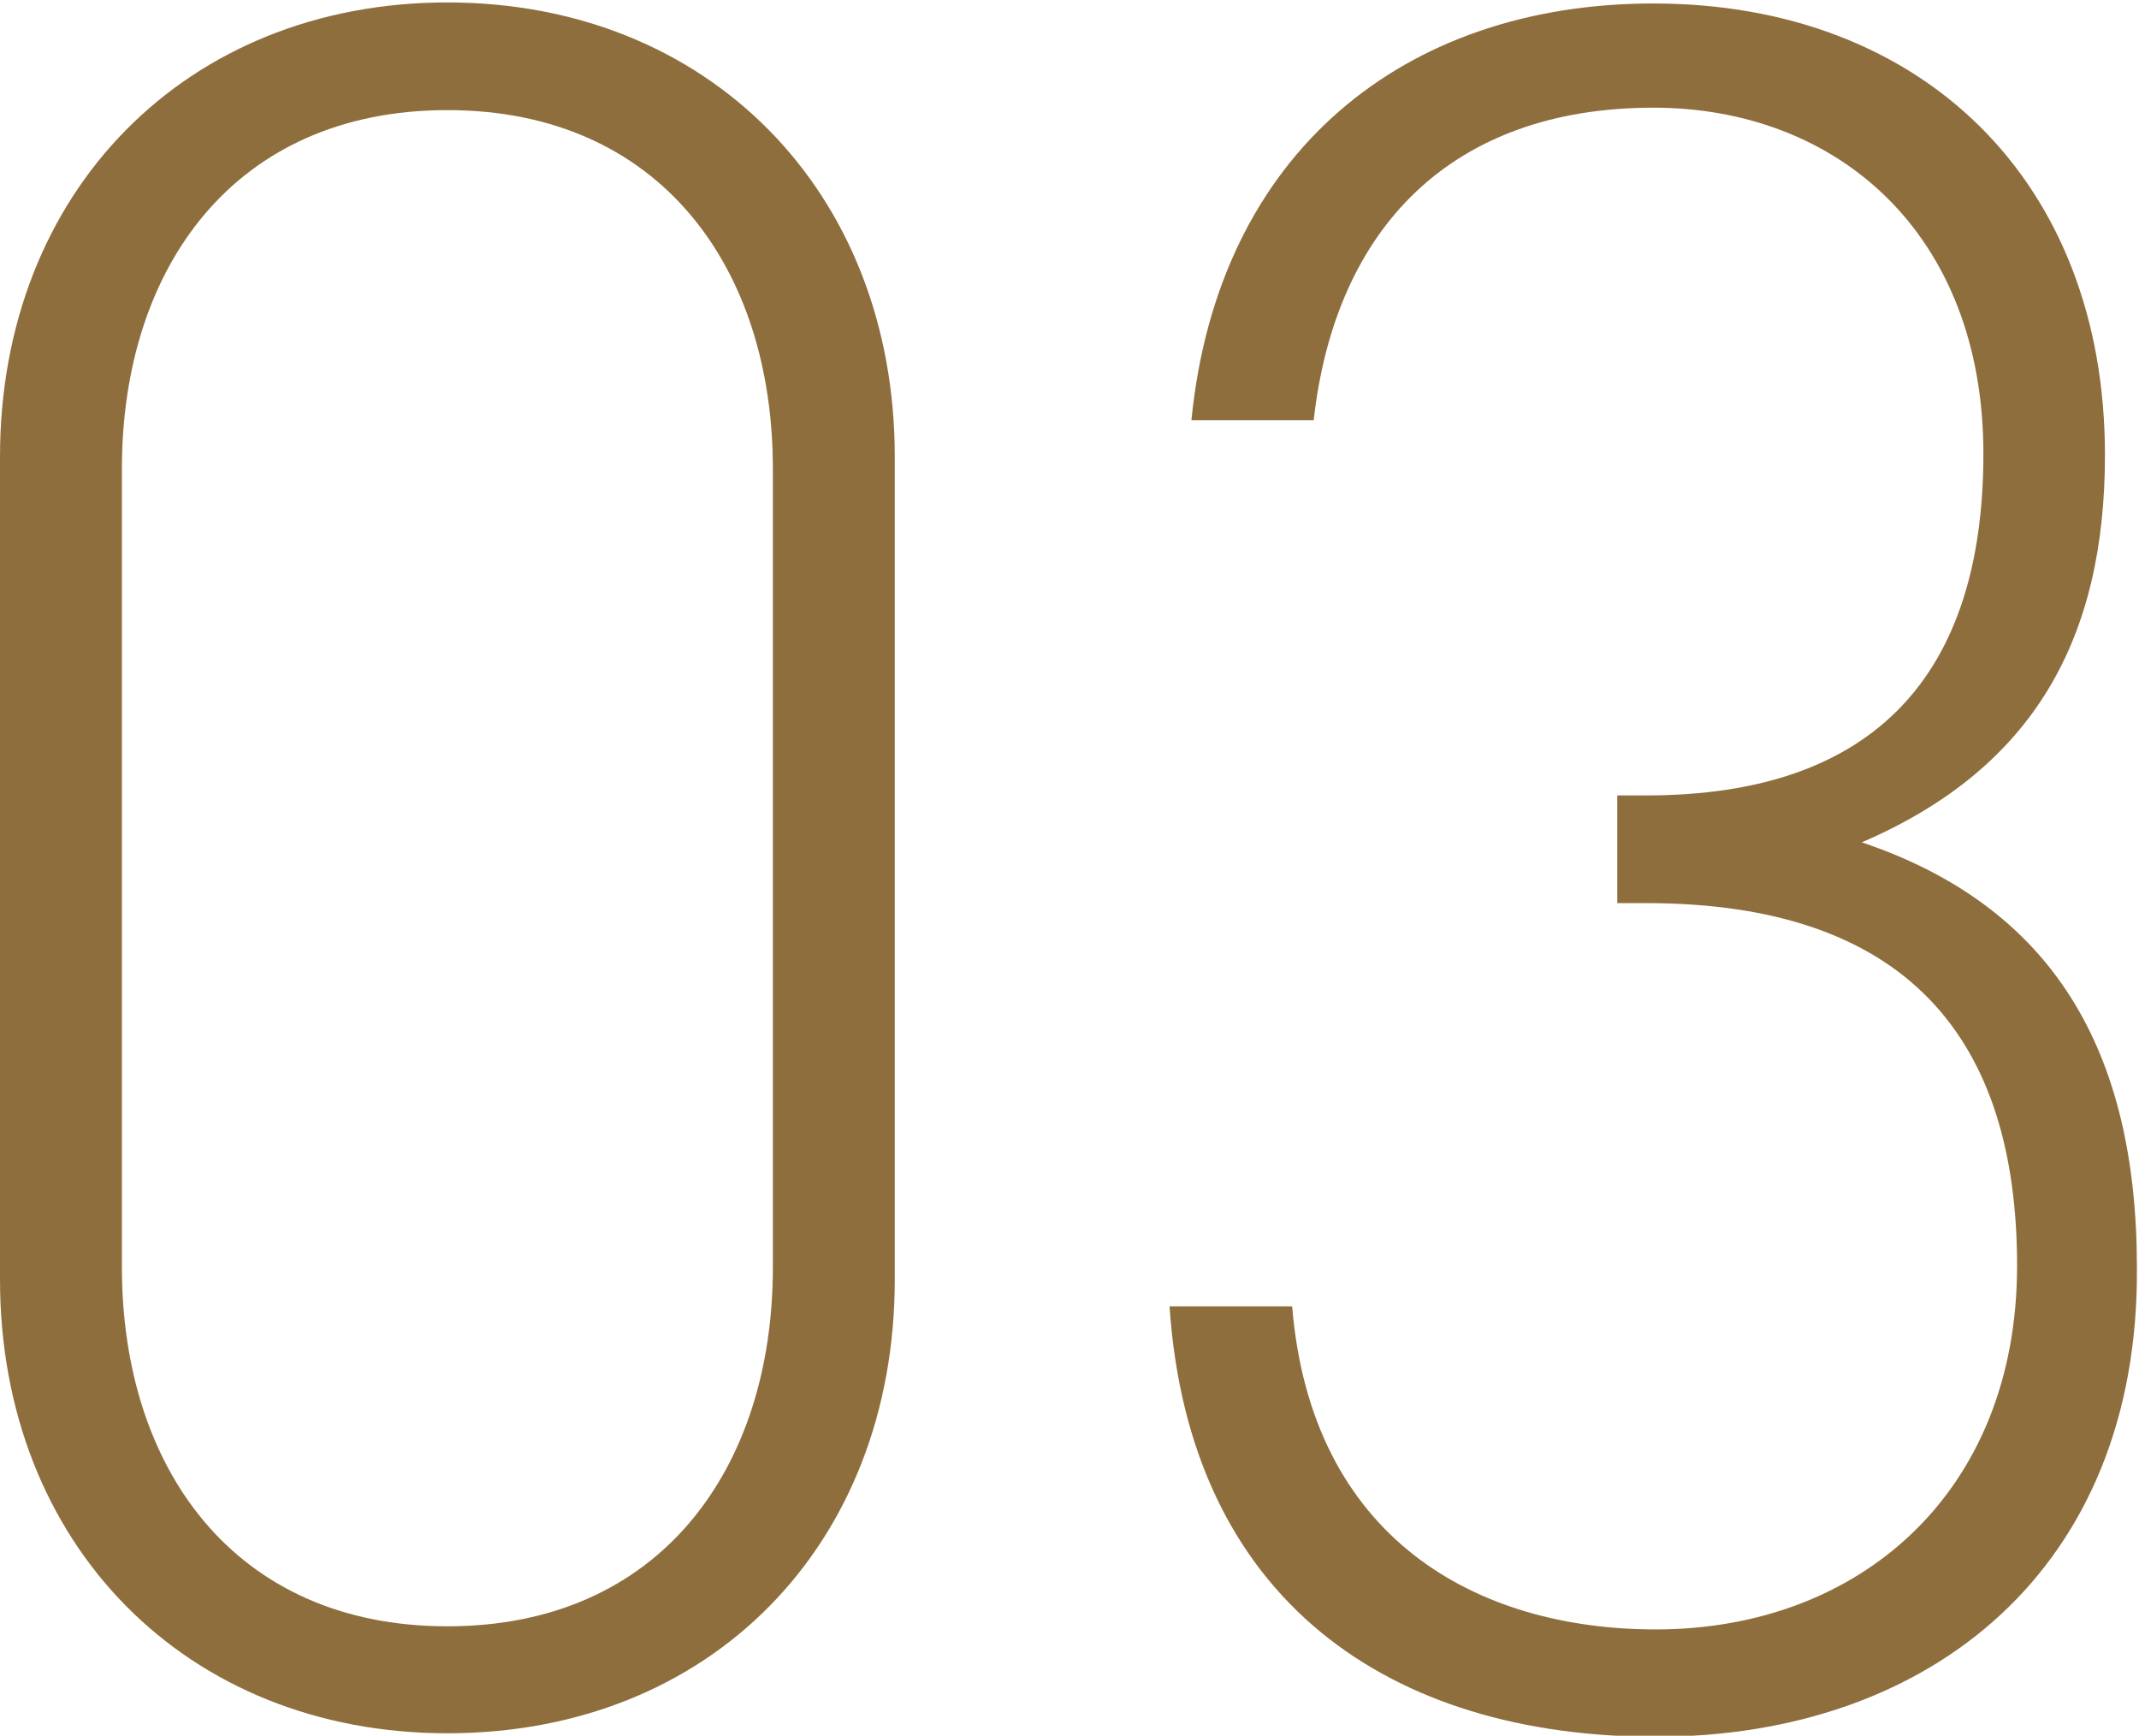 <svg xmlns="http://www.w3.org/2000/svg" viewBox="0 0 61.58 49.97"><defs><style>.cls-1{fill:#8f6e3d;}</style></defs><g id="レイヤー_2" data-name="レイヤー 2"><g id="レイヤー_1-2" data-name="レイヤー 1"><path class="cls-1" d="M12.88,49.9C5.37,49.9,0,44.47,0,36.83V13.15C0,5.51,5.37.07,12.88.07S25.76,5.51,25.76,13.15V36.83C25.76,44.47,20.46,49.9,12.88,49.9Zm0-46.73c-6.13,0-9.37,4.54-9.37,10.32v23c0,5.78,3.24,10.33,9.37,10.33s9.37-4.55,9.37-10.33v-23C22.25,7.71,19,3.17,12.88,3.17Z"/><path class="cls-1" d="M47.67,50c-7.65,0-13.43-3.92-14-12.39H37.2c.55,6.68,5.3,9.3,10.47,9.3,5.85,0,10.4-3.93,10.4-10.47S54.9,26,47.39,26h-.83v-3.1h.83c6.61,0,9.71-3.51,9.71-9.84S52.9,3.1,47.6,3.1c-5.79,0-9.16,3.44-9.78,9H34.3c.76-7.71,6.13-12,13.3-12,7.71,0,13,5.09,13,13,0,5.23-2,9-7,11.15,5.51,1.86,7.92,6,7.92,12.25C61.58,45.15,55.59,50,47.67,50Z"/></g></g></svg>
